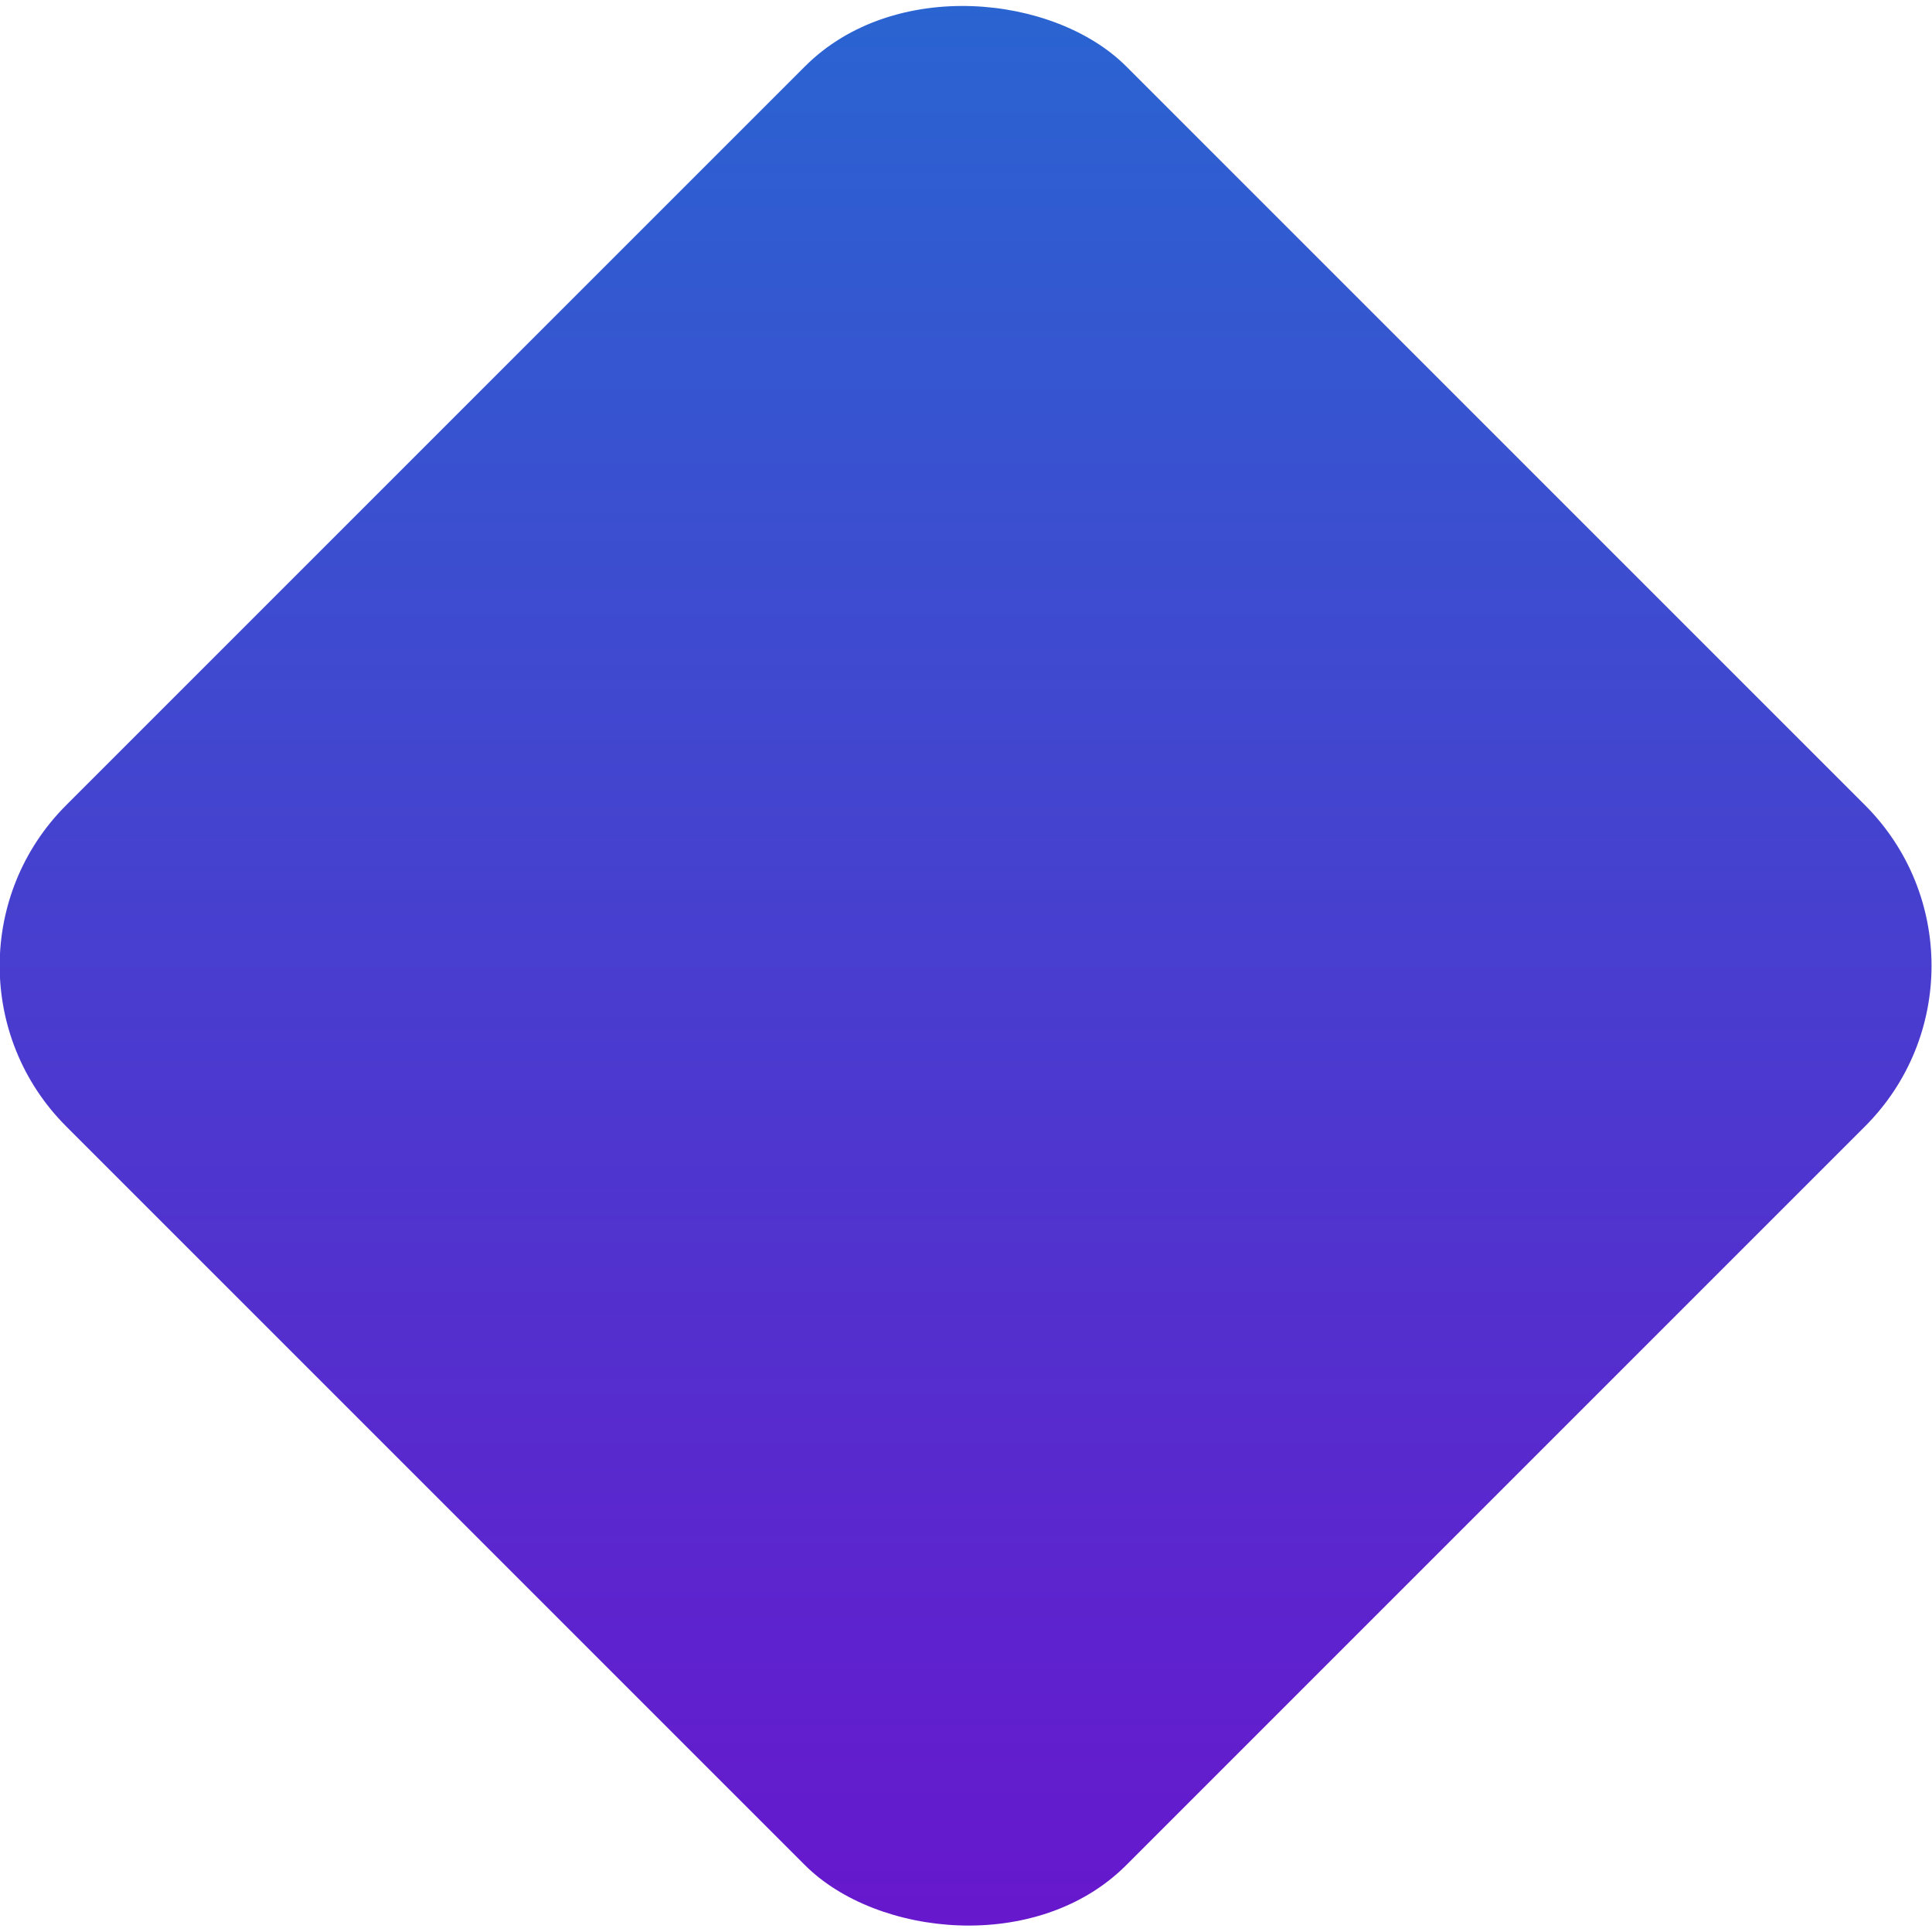 <?xml version="1.0" encoding="UTF-8"?><svg id="_圖層_2" xmlns="http://www.w3.org/2000/svg" xmlns:xlink="http://www.w3.org/1999/xlink" viewBox="0 0 42.53 42.53"><defs><style>.cls-1{fill:url(#_未命名漸層_13);stroke-width:0px;}</style><linearGradient id="_未命名漸層_13" x1="21.26" y1="42.53" x2="21.26" y2="0" gradientTransform="translate(21.26 -8.81) rotate(45)" gradientUnits="userSpaceOnUse"><stop offset="0" stop-color="#6717cd"/><stop offset="1" stop-color="#2a64d1"/></linearGradient></defs><g id="_圖層_1-2"><rect class="cls-1" x="4.76" y="4.76" width="33" height="33" rx="5" ry="5" transform="translate(-8.81 21.26) rotate(-45)"/></g></svg>